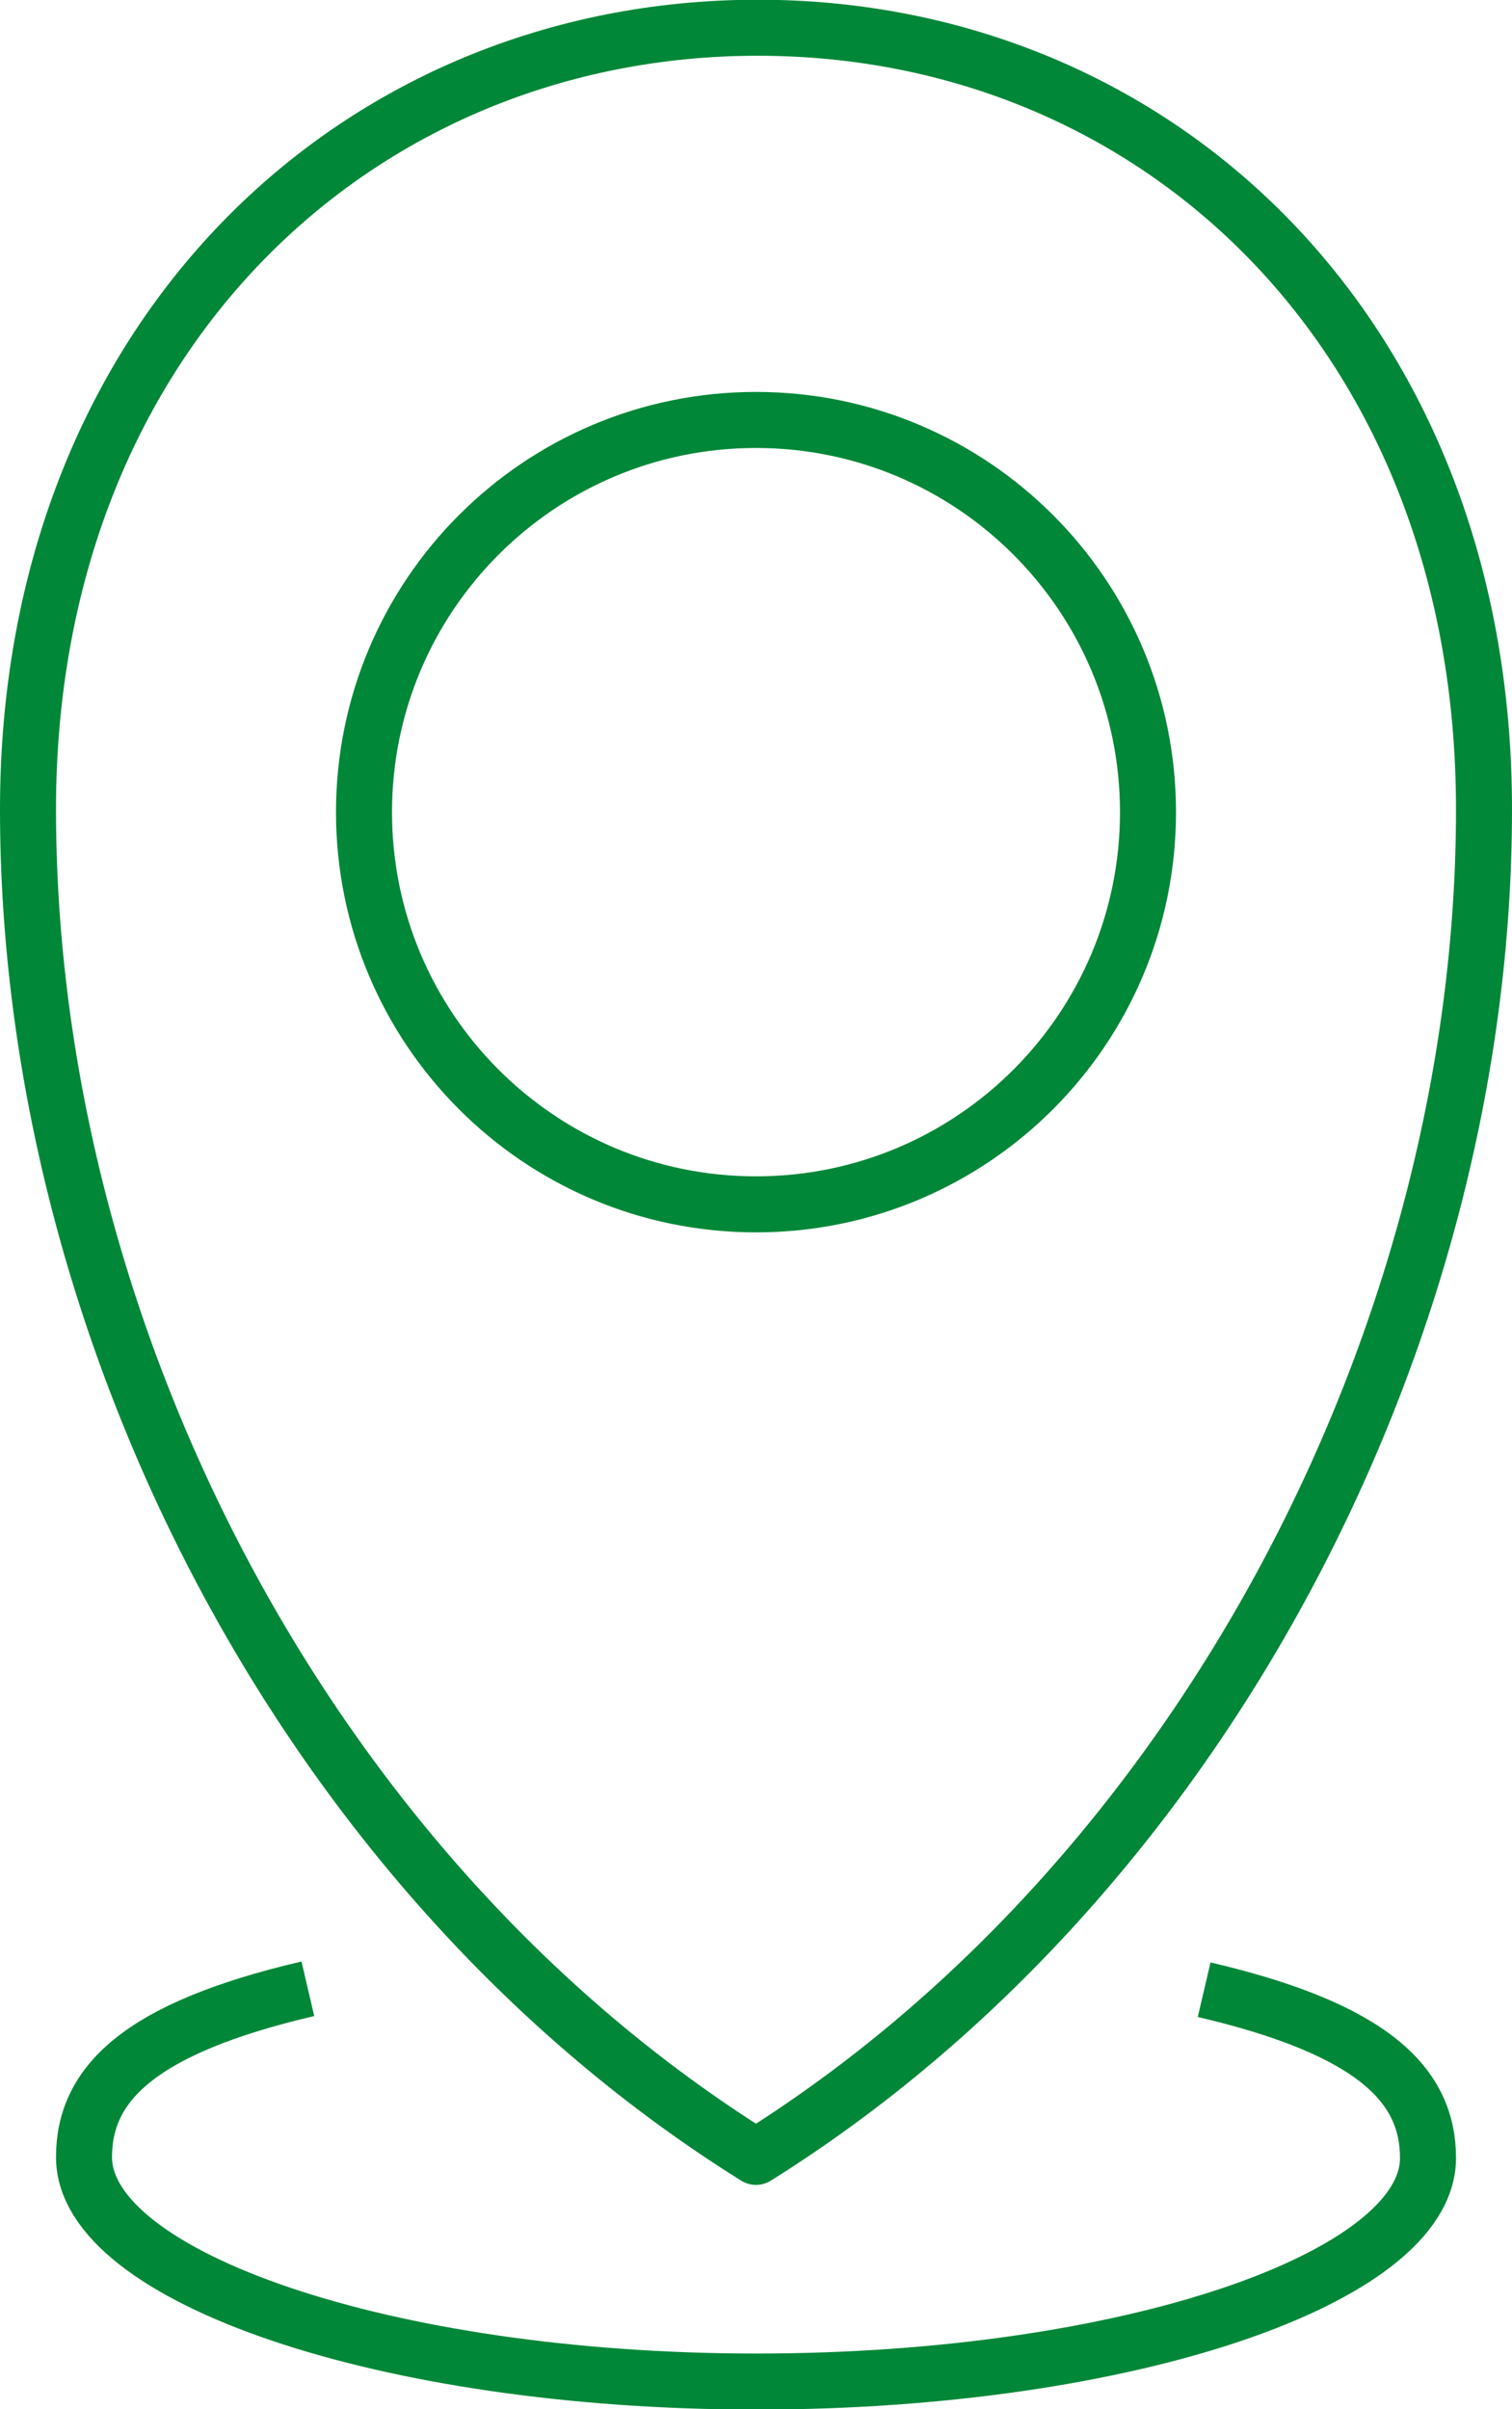 <svg width="54" height="86" viewBox="0 0 54 86" fill="none" xmlns="http://www.w3.org/2000/svg">
<g id="Frame 633953">
<path id="Vector" d="M53 28.89C53 12.012 41.372 0.99 27.065 0.99C12.759 0.99 1 12.012 1 28.89C1 47.544 10.962 66.989 27 76.99C42.94 67.021 53 47.577 53 28.89Z" stroke="#008737" stroke-width="2" stroke-linejoin="round"/>
<path id="Vector_2" d="M43.005 71.023C49.059 72.435 51 74.438 51 77.031C51 81.3 40.275 85.01 27.016 85.01C13.758 85.01 3 81.267 3 76.999C3 74.405 4.941 72.402 10.995 70.99" stroke="#008737" stroke-width="2" stroke-linejoin="round"/>
<path id="Vector_3" d="M27 42.99C34.732 42.99 41 36.722 41 28.99C41 21.258 34.732 14.99 27 14.99C19.268 14.99 13 21.258 13 28.99C13 36.722 19.268 42.99 27 42.99Z" stroke="#008737" stroke-width="2" stroke-linejoin="round"/>
</g>
</svg>
